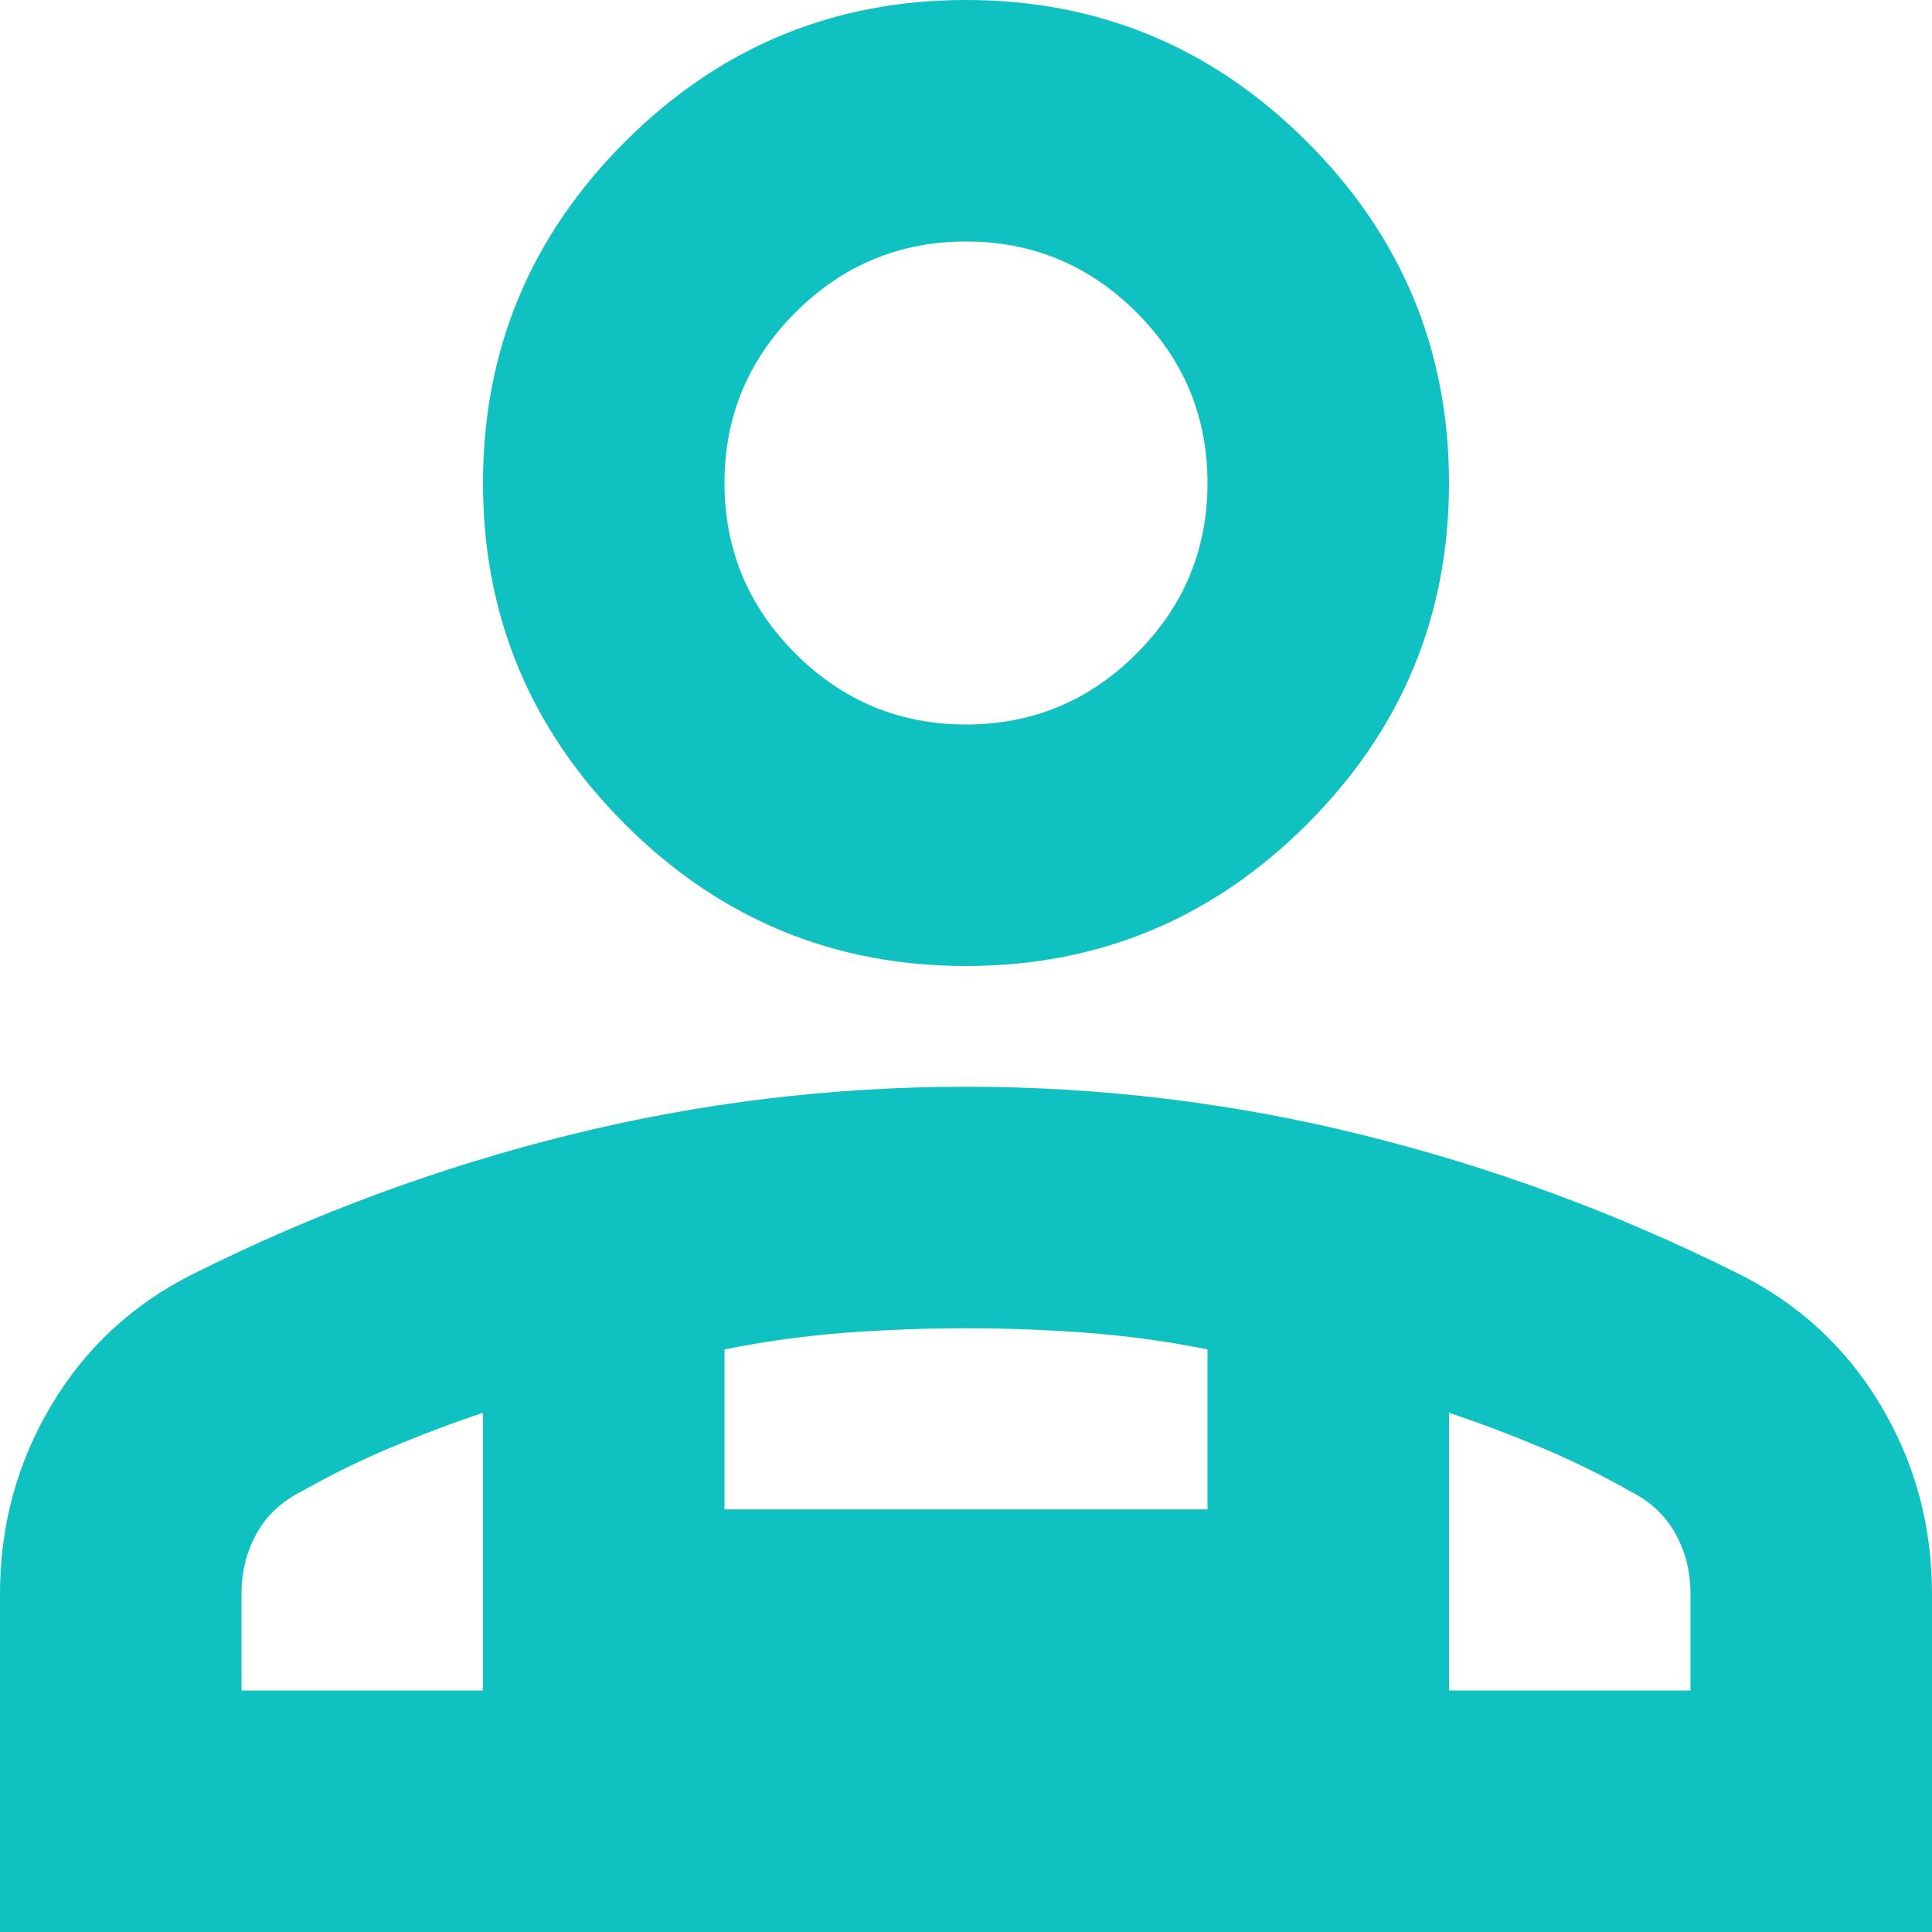 <?xml version="1.0" encoding="UTF-8"?> <svg xmlns="http://www.w3.org/2000/svg" width="48" height="48" viewBox="0 0 48 48" fill="none"><path d="M24 24C20.7 24 17.875 22.825 15.525 20.475C13.175 18.125 12 15.3 12 12C12 8.7 13.175 5.875 15.525 3.525C17.875 1.175 20.7 0 24 0C27.3 0 30.125 1.175 32.475 3.525C34.825 5.875 36 8.7 36 12C36 15.3 34.825 18.125 32.475 20.475C30.125 22.825 27.3 24 24 24ZM0 48V39.6C0 37.9 0.425 36.337 1.275 34.913C2.125 33.487 3.3 32.4 4.8 31.65C7.8 30.15 10.912 29 14.137 28.2C17.363 27.4 20.65 27 24 27C27.35 27 30.637 27.4 33.862 28.2C37.087 29 40.2 30.15 43.2 31.65C44.7 32.4 45.875 33.487 46.725 34.913C47.575 36.337 48 37.9 48 39.6V48H0ZM24 18C25.65 18 27.062 17.413 28.238 16.238C29.413 15.062 30 13.65 30 12C30 10.35 29.413 8.938 28.238 7.763C27.062 6.588 25.65 6 24 6C22.35 6 20.938 6.588 19.762 7.763C18.587 8.938 18 10.35 18 12C18 13.65 18.587 15.062 19.762 16.238C20.938 17.413 22.35 18 24 18ZM36 35.1V42H42V39.6C42 39.05 41.875 38.55 41.625 38.1C41.375 37.65 41 37.3 40.5 37.05C39.8 36.65 39.062 36.288 38.288 35.962C37.513 35.638 36.75 35.35 36 35.1ZM18 33.525V37.5H30V33.525C29 33.325 28 33.188 27 33.112C26 33.038 25 33 24 33C23 33 22 33.038 21 33.112C20 33.188 19 33.325 18 33.525ZM6 42H12V35.1C11.25 35.35 10.488 35.638 9.713 35.962C8.938 36.288 8.2 36.65 7.5 37.05C7 37.3 6.625 37.65 6.375 38.1C6.125 38.55 6 39.05 6 39.6V42Z" fill="#10C1C2"></path></svg> 
